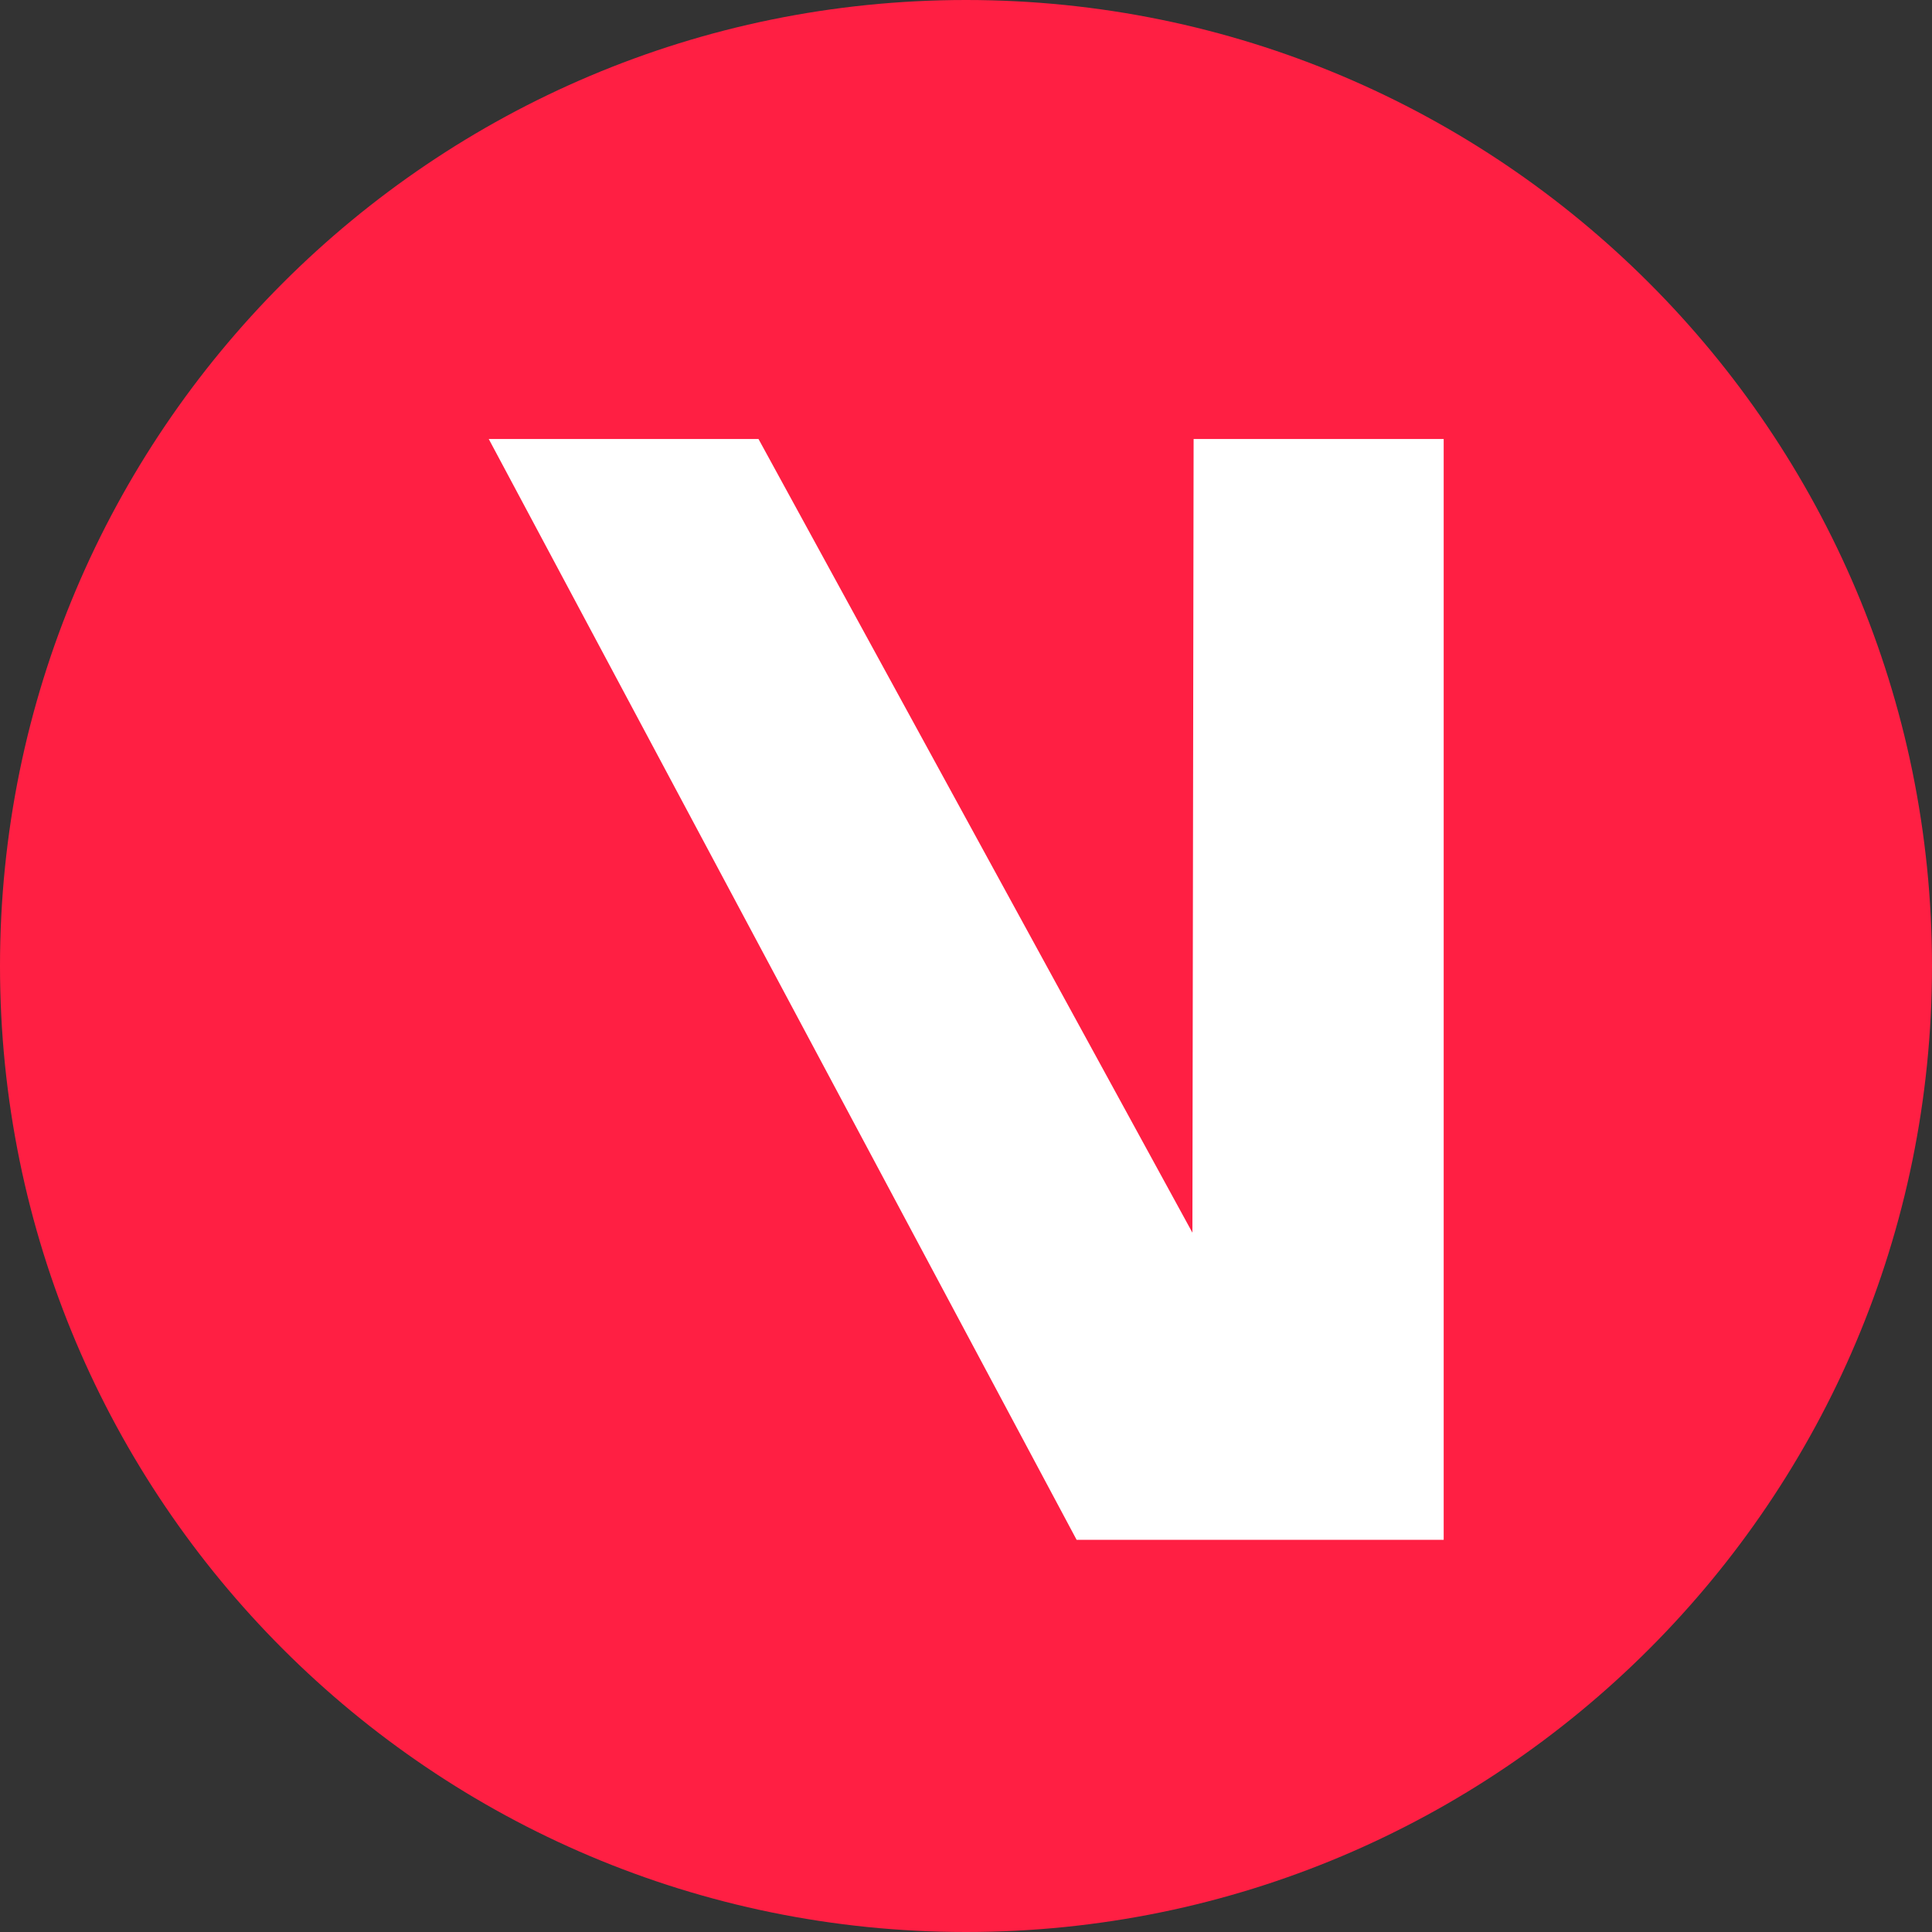 <svg xmlns="http://www.w3.org/2000/svg" width="32" height="32" fill="none"><rect width="100%" height="100%" fill="#333333" stroke="none"/><path fill="#FF1F43" d="M16 32c8.837 0 16-7.163 16-16S24.837 0 16 0 0 7.163 0 16s7.163 16 16 16Z"/><path fill="#fff" d="M17.832 25.504h6.08V7.271H19.77l-.02 13.146-7.187-13.146H8.095l9.737 18.233Z"/></svg>